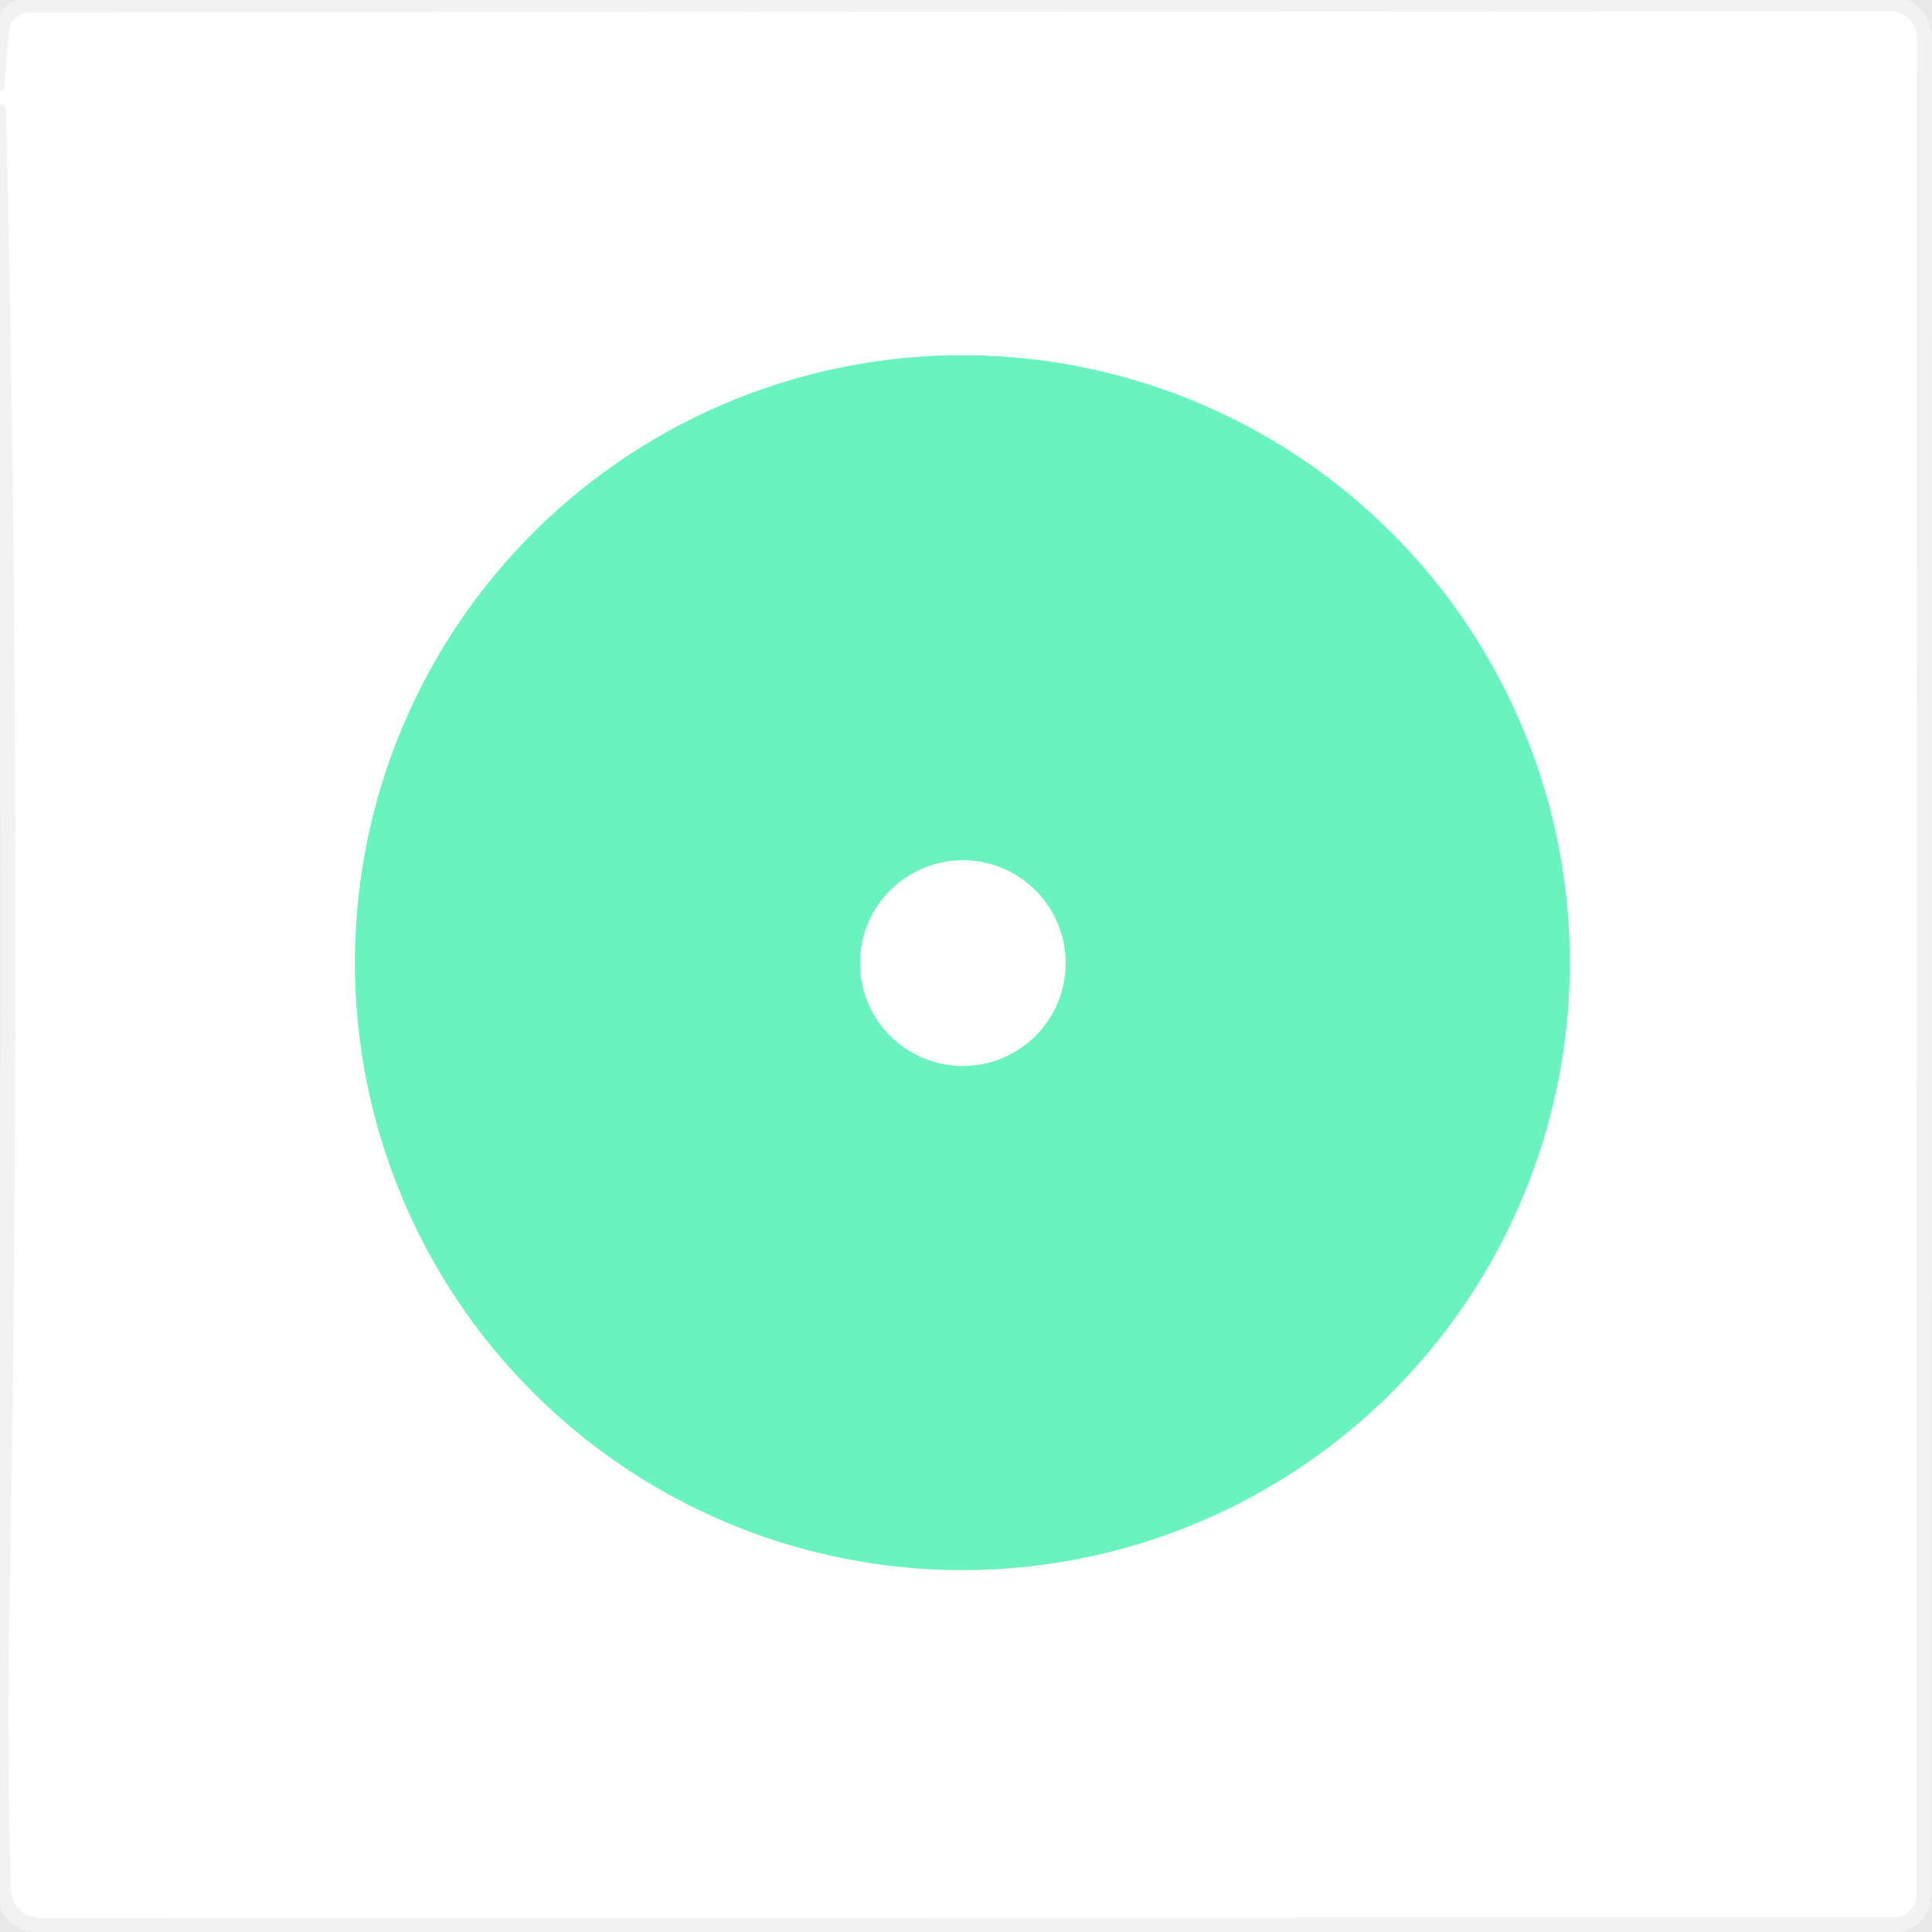 <?xml version="1.0" encoding="UTF-8" standalone="no"?>
<!DOCTYPE svg PUBLIC "-//W3C//DTD SVG 1.1//EN" "http://www.w3.org/Graphics/SVG/1.1/DTD/svg11.dtd">
<svg xmlns="http://www.w3.org/2000/svg" version="1.1" viewBox="0.00 0.00 128.00 128.00">
<rect x="0.00" y="0.00" width="128.00" height="128.00" fill="#333333" stroke="none"/>
<g stroke-width="2.00" fill="none" stroke-linecap="butt">
<path stroke="#f9f9f9" stroke-opacity="0.976" vector-effect="non-scaling-stroke" d="
  M 0.00 6.88
  Q 0.20 6.92 0.32 7.09
  Q 0.41 7.21 0.41 7.44
  Q 1.53 56.84 0.63 106.25
  Q 0.46 115.47 0.71 124.91
  Q 0.77 127.08 2.94 127.08
  L 125.47 127.03
  A 1.50 1.50 0.0 0 0 126.97 125.53
  L 127.00 2.50
  A 1.75 1.75 0.0 0 0 125.25 0.75
  L 2.00 0.81
  A 1.42 1.41 1.9 0 0 0.58 2.12
  L 0.29 5.97
  Q 0.28 6.00 0.26 6.00
  Q 0.13 6.00 0.00 6.00"
/>
<path stroke="#b4f9df" vector-effect="non-scaling-stroke" d="
  M 104.00 63.78
  A 40.24 40.24 0.0 0 0 63.76 23.54
  A 40.24 40.24 0.0 0 0 23.52 63.78
  A 40.24 40.24 0.0 0 0 63.76 104.02
  A 40.24 40.24 0.0 0 0 104.00 63.78"
/>
<path stroke="#b4f9df" vector-effect="non-scaling-stroke" d="
  M 70.60 63.81
  A 6.81 6.81 0.0 0 0 63.79 57.00
  A 6.81 6.81 0.0 0 0 56.98 63.81
  A 6.81 6.81 0.0 0 0 63.79 70.62
  A 6.81 6.81 0.0 0 0 70.60 63.81"
/>
</g>
<path fill="#f2f2f2" fill-opacity="0.949" d="
  M 0.00 0.00
  L 128.00 0.00
  L 128.00 128.00
  L 0.00 128.00
  L 0.00 6.88
  Q 0.20 6.92 0.32 7.09
  Q 0.41 7.21 0.41 7.44
  Q 1.53 56.84 0.63 106.25
  Q 0.46 115.47 0.71 124.91
  Q 0.77 127.08 2.94 127.08
  L 125.47 127.03
  A 1.50 1.50 0.0 0 0 126.97 125.53
  L 127.00 2.50
  A 1.75 1.75 0.0 0 0 125.25 0.75
  L 2.00 0.81
  A 1.42 1.41 1.9 0 0 0.58 2.12
  L 0.29 5.97
  Q 0.28 6.00 0.26 6.00
  Q 0.13 6.00 0.00 6.00
  L 0.00 0.00
  Z"
/>
<path fill="#ffffff" d="
  M 0.00 6.88
  L 0.00 6.00
  Q 0.13 6.00 0.26 6.00
  Q 0.28 6.00 0.29 5.97
  L 0.58 2.12
  A 1.42 1.41 1.9 0 1 2.00 0.81
  L 125.25 0.75
  A 1.75 1.75 0.0 0 1 127.00 2.50
  L 126.97 125.53
  A 1.50 1.50 0.0 0 1 125.47 127.03
  L 2.94 127.08
  Q 0.77 127.08 0.71 124.91
  Q 0.46 115.47 0.63 106.25
  Q 1.53 56.84 0.41 7.44
  Q 0.41 7.21 0.32 7.09
  Q 0.20 6.92 0.00 6.88
  Z
  M 104.00 63.78
  A 40.24 40.24 0.0 0 0 63.76 23.54
  A 40.24 40.24 0.0 0 0 23.52 63.78
  A 40.24 40.24 0.0 0 0 63.76 104.02
  A 40.24 40.24 0.0 0 0 104.00 63.78
  Z"
/>
<path fill="#69f3bf" d="
  M 104.00 63.78
  A 40.24 40.24 0.0 0 1 63.76 104.02
  A 40.24 40.24 0.0 0 1 23.52 63.78
  A 40.24 40.24 0.0 0 1 63.76 23.54
  A 40.24 40.24 0.0 0 1 104.00 63.78
  Z
  M 70.60 63.81
  A 6.81 6.81 0.0 0 0 63.79 57.00
  A 6.81 6.81 0.0 0 0 56.98 63.81
  A 6.81 6.81 0.0 0 0 63.79 70.62
  A 6.81 6.81 0.0 0 0 70.60 63.81
  Z"
/>
<circle fill="#ffffff" cx="63.79" cy="63.81" r="6.81"/>
</svg>

